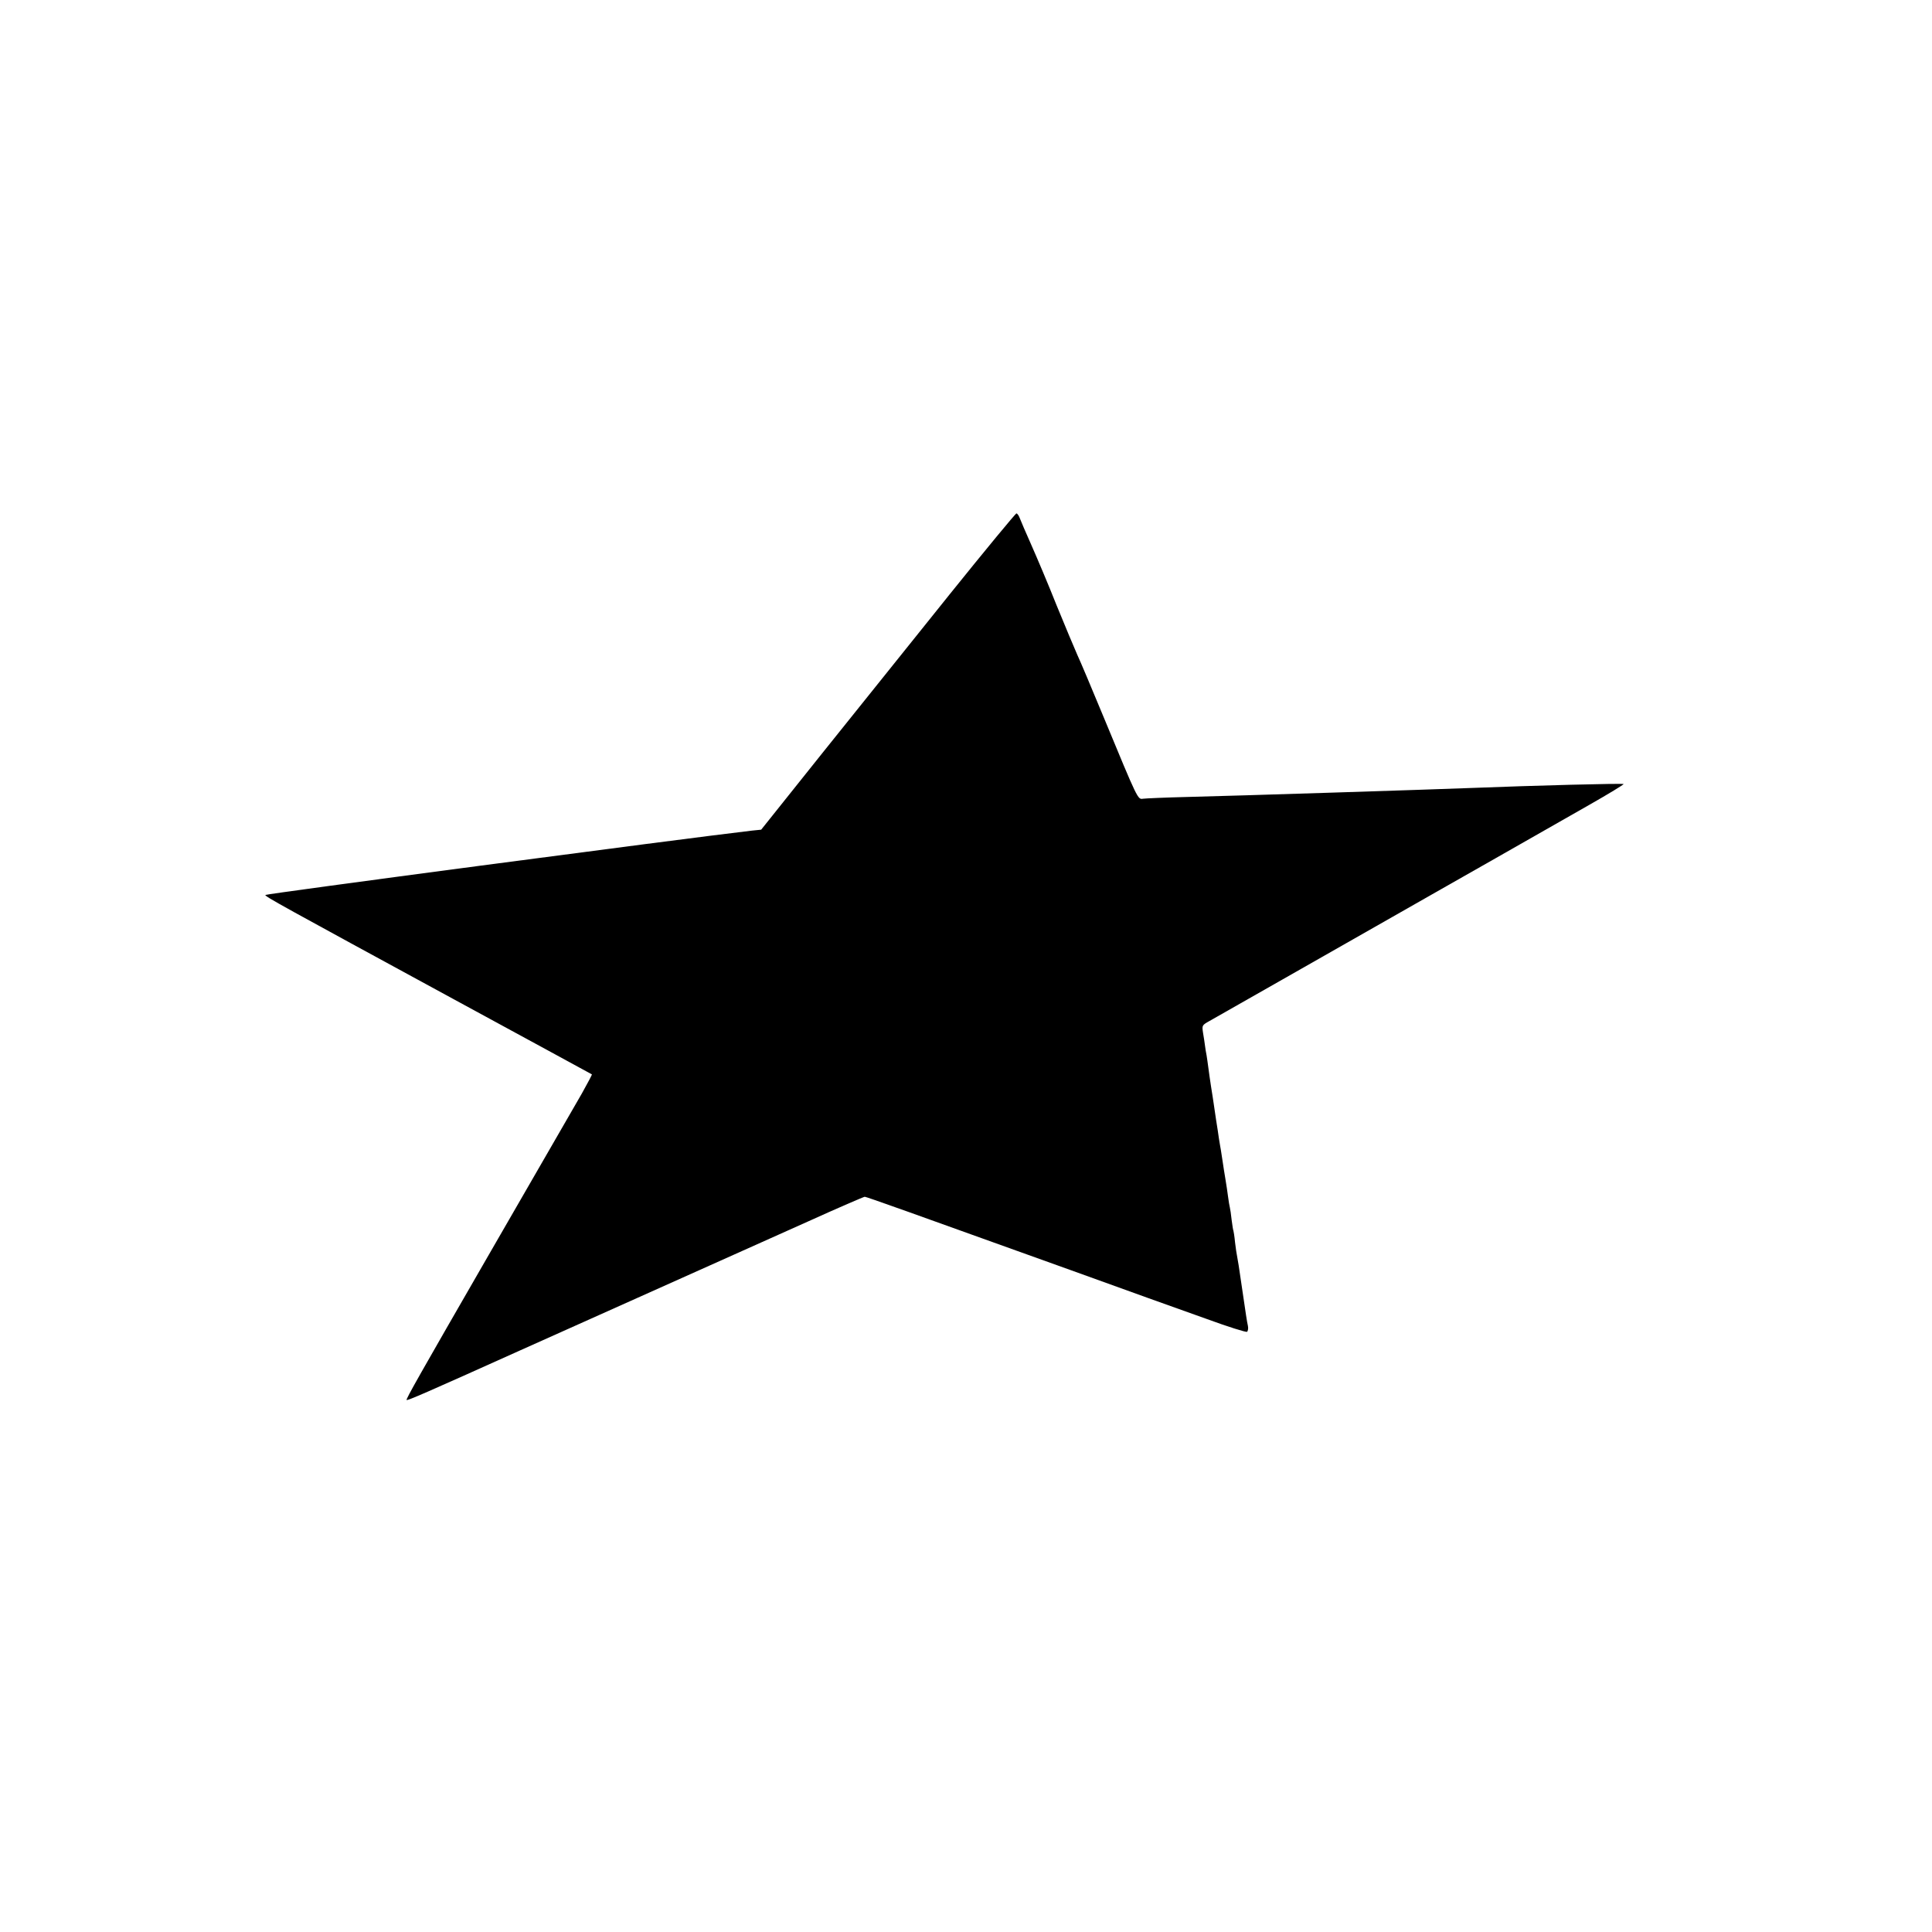 <?xml version="1.0" encoding="UTF-8" standalone="yes"?>
<svg version="1.0" xmlns="http://www.w3.org/2000/svg" width="1080" height="1080" viewBox="0 0 1080 1080" preserveAspectRatio="xMidYMid meet">
  <g transform="translate(0,1080) scale(0.1,-0.1)" fill="#000000" stroke="none">
    <path d="M5305 7473 c-202 -252 -521 -650 -709 -884 l-341 -427 -50 -5 c-411
-48 -2724 -354 -2722 -360 3 -11 74 -50 1052 -582 424 -230 772 -420 774 -421
1 -1 -24 -49 -56 -106 -68 -118 -309 -536 -521 -903 -388 -673 -464 -807 -459
-811 4 -5 114 43 632 276 286 128 1176 527 1610 721 170 77 314 139 319 139 9
0 250 -86 1151 -410 171 -62 364 -131 430 -155 66 -24 216 -77 333 -119 117
-43 217 -74 223 -71 5 4 8 19 5 33 -7 33 -9 49 -36 232 -11 80 -23 152 -25
160 -2 8 -7 42 -11 75 -3 33 -8 62 -9 65 -2 3 -6 30 -10 60 -3 30 -8 62 -10
70 -2 8 -7 35 -10 60 -3 25 -10 70 -15 100 -5 30 -12 73 -15 95 -3 22 -8 51
-10 65 -3 14 -7 43 -11 65 -3 22 -10 69 -16 105 -5 36 -12 79 -14 95 -2 17 -9
57 -14 90 -5 33 -12 80 -15 105 -3 25 -8 56 -10 70 -3 14 -7 39 -9 55 -2 17
-7 49 -11 72 -6 41 -6 42 37 66 24 14 207 118 408 232 201 114 478 272 615
350 138 78 396 226 575 327 179 102 414 236 523 298 109 62 196 115 193 117
-4 5 -499 -8 -856 -22 -202 -8 -1323 -44 -1580 -50 -124 -3 -237 -8 -251 -10
-29 -4 -27 -9 -219 455 -65 157 -131 314 -148 350 -16 36 -68 160 -115 275
-46 116 -110 267 -141 337 -31 70 -61 139 -66 153 -5 14 -14 25 -18 25 -5 0
-175 -206 -377 -457z"/>
  </g>
</svg>